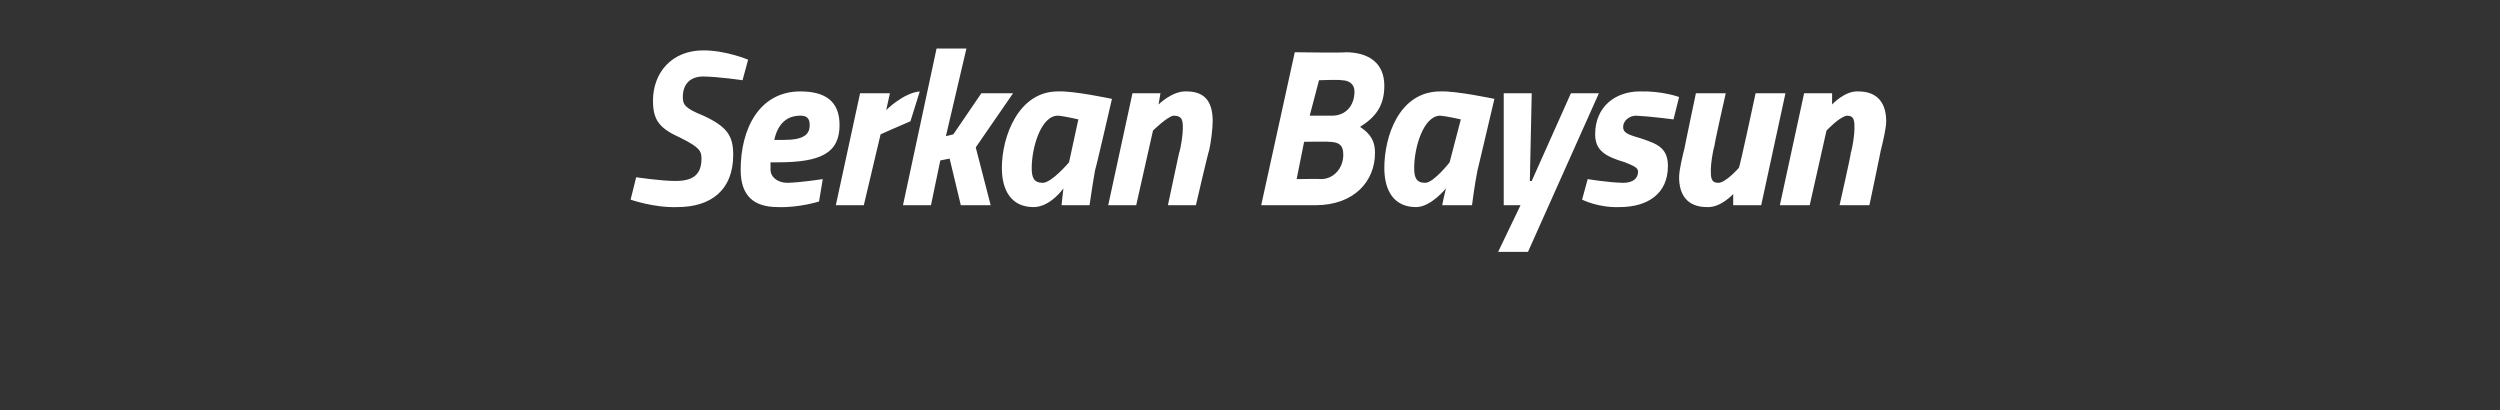 <?xml version="1.0" standalone="no"?><!DOCTYPE svg PUBLIC "-//W3C//DTD SVG 1.1//EN" "http://www.w3.org/Graphics/SVG/1.1/DTD/svg11.dtd"><svg xmlns="http://www.w3.org/2000/svg" version="1.1" width="134px" height="22px" viewBox="0 0 134 22"><rect x="0" y="0" width="134" height="22" fill="#333333" stroke="none"/>  <desc>Serkan Baysun</desc>  <defs/>  <g id="Polygon190814">    <path d="M 39.8 4.3 C 39.8 4.3 38.51 4.11 37.7 4.1 C 37 4.1 36.6 4.5 36.6 5.2 C 36.6 5.6 36.7 5.8 37.7 6.2 C 39 6.8 39.3 7.3 39.3 8.3 C 39.3 10.2 38.1 11.1 36.3 11.1 C 35.03 11.14 33.8 10.7 33.8 10.7 L 34.1 9.5 C 34.1 9.5 35.43 9.7 36.2 9.7 C 37.1 9.7 37.6 9.4 37.6 8.5 C 37.6 8.1 37.5 7.9 36.5 7.4 C 35.4 6.9 35 6.5 35 5.4 C 35 3.9 36 2.7 37.7 2.7 C 38.92 2.7 40.1 3.2 40.1 3.2 L 39.8 4.3 Z M 44.1 9.6 L 43.9 10.8 C 43.9 10.8 42.83 11.14 41.7 11.1 C 40.4 11.1 39.7 10.5 39.7 9.1 C 39.7 6.9 40.7 4.9 42.9 4.9 C 44.2 4.9 45 5.4 45 6.7 C 45 8.2 44 8.7 41.7 8.7 C 41.7 8.7 41.3 8.7 41.3 8.7 C 41.3 8.8 41.3 8.9 41.3 9.1 C 41.3 9.5 41.7 9.8 42.2 9.8 C 42.95 9.78 44.1 9.6 44.1 9.6 Z M 42 7.5 C 43.1 7.5 43.4 7.2 43.4 6.7 C 43.4 6.3 43.2 6.2 42.9 6.2 C 42.2 6.2 41.7 6.6 41.5 7.5 C 41.5 7.5 42 7.5 42 7.5 Z M 46.1 5 L 47.7 5 L 47.5 5.9 C 47.5 5.9 48.42 4.98 49.3 4.9 C 49.3 4.9 48.8 6.5 48.8 6.5 C 48.27 6.72 47.2 7.2 47.2 7.2 L 46.3 11 L 44.8 11 L 46.1 5 Z M 48.4 11 L 50.2 2.6 L 51.8 2.6 L 50.7 7.3 L 51.1 7.2 L 52.6 5 L 54.3 5 L 52.3 7.9 L 53.1 11 L 51.5 11 L 50.9 8.5 L 50.4 8.6 L 49.9 11 L 48.4 11 Z M 53.7 9 C 53.7 7.3 54.6 4.9 56.7 4.9 C 57.54 4.86 59.6 5.3 59.6 5.3 C 59.6 5.3 58.72 9.13 58.7 9.1 C 58.56 9.87 58.4 11 58.4 11 L 56.9 11 C 56.9 11 56.97 10.29 57 10.1 C 57 10.1 56.3 11.1 55.4 11.1 C 54.2 11.1 53.7 10.2 53.7 9 Z M 55.3 9 C 55.3 9.5 55.4 9.8 55.9 9.8 C 56.39 9.78 57.3 8.7 57.3 8.7 L 57.8 6.4 C 57.8 6.4 57.04 6.22 56.7 6.2 C 55.8 6.2 55.3 7.9 55.3 9 Z M 59.4 11 L 60.7 5 L 62.2 5 L 62.1 5.6 C 62.1 5.6 62.84 4.86 63.6 4.9 C 64.7 4.9 65 5.6 65 6.5 C 65 6.9 64.9 7.7 64.8 8.1 C 64.78 8.06 64.1 11 64.1 11 L 62.6 11 C 62.6 11 63.2 8.18 63.2 8.2 C 63.3 7.9 63.4 7.2 63.4 6.9 C 63.4 6.5 63.4 6.2 62.9 6.2 C 62.56 6.25 61.8 7 61.8 7 L 60.9 11 L 59.4 11 Z M 72.1 2.8 C 73.4 2.8 74.2 3.4 74.2 4.6 C 74.2 5.7 73.7 6.3 72.9 6.8 C 73.5 7.2 73.7 7.6 73.7 8.2 C 73.7 9.7 72.6 11 70.5 11 C 70.53 11 67.6 11 67.6 11 L 69.4 2.8 C 69.4 2.8 72.13 2.84 72.1 2.8 Z M 69.9 7.6 L 69.5 9.6 C 69.5 9.6 70.85 9.58 70.8 9.6 C 71.5 9.6 72 9 72 8.3 C 72 7.8 71.8 7.6 71.2 7.6 C 71.24 7.58 69.9 7.6 69.9 7.6 Z M 70.7 4.3 L 70.2 6.2 C 70.2 6.2 71.43 6.2 71.4 6.2 C 72.1 6.2 72.6 5.7 72.6 4.9 C 72.6 4.5 72.3 4.3 71.9 4.3 C 71.87 4.26 70.7 4.3 70.7 4.3 Z M 74.2 9 C 74.2 7.3 75 4.9 77.2 4.9 C 78.02 4.86 80.1 5.3 80.1 5.3 C 80.1 5.3 79.2 9.13 79.2 9.1 C 79.04 9.87 78.9 11 78.9 11 L 77.3 11 C 77.3 11 77.45 10.29 77.5 10.1 C 77.5 10.1 76.7 11.1 75.9 11.1 C 74.7 11.1 74.2 10.2 74.2 9 Z M 75.8 9 C 75.8 9.5 75.9 9.8 76.4 9.8 C 76.86 9.78 77.7 8.7 77.7 8.7 L 78.3 6.4 C 78.3 6.4 77.51 6.22 77.2 6.2 C 76.3 6.2 75.8 7.9 75.8 9 Z M 82.1 5 L 82 9.7 L 82.1 9.7 L 84.2 5 L 85.7 5 L 81.9 13.5 L 80.3 13.5 L 81.5 11 L 80.6 11 L 80.6 5 L 82.1 5 Z M 89.7 6.4 C 89.7 6.4 88.5 6.24 87.7 6.2 C 87.3 6.2 87 6.5 87 6.8 C 87 7.1 87.2 7.2 87.9 7.4 C 88.8 7.7 89.4 7.9 89.4 8.9 C 89.4 10.4 88.3 11.1 86.8 11.1 C 85.65 11.14 84.8 10.7 84.8 10.7 L 85.1 9.6 C 85.1 9.6 86.17 9.78 87 9.8 C 87.6 9.8 87.8 9.5 87.8 9.2 C 87.8 9 87.6 8.9 87.1 8.7 C 86.1 8.4 85.5 8.1 85.5 7.2 C 85.5 5.7 86.6 4.9 87.9 4.9 C 89.12 4.87 90 5.2 90 5.2 L 89.7 6.4 Z M 95.7 5 L 94.4 11 L 92.9 11 L 92.9 10.4 C 92.9 10.4 92.23 11.14 91.5 11.1 C 90.4 11.1 90 10.4 90 9.5 C 90 9.1 90.2 8.3 90.3 7.9 C 90.28 7.94 90.9 5 90.9 5 L 92.5 5 C 92.5 5 91.86 7.82 91.9 7.8 C 91.8 8.1 91.7 8.8 91.7 9.1 C 91.7 9.5 91.7 9.8 92.1 9.8 C 92.5 9.8 93.2 9 93.2 9 C 93.24 9.03 94.1 5 94.1 5 L 95.7 5 Z M 95.4 11 L 96.7 5 L 98.2 5 L 98.2 5.6 C 98.2 5.6 98.88 4.86 99.6 4.9 C 100.7 4.9 101.1 5.6 101.1 6.5 C 101.1 6.9 100.9 7.7 100.8 8.1 C 100.82 8.06 100.2 11 100.2 11 L 98.6 11 C 98.6 11 99.24 8.18 99.2 8.2 C 99.3 7.9 99.4 7.2 99.4 6.9 C 99.4 6.5 99.4 6.2 99 6.2 C 98.6 6.25 97.9 7 97.9 7 L 97 11 L 95.4 11 Z " stroke="none" fill="#fff"/>  </g></svg>